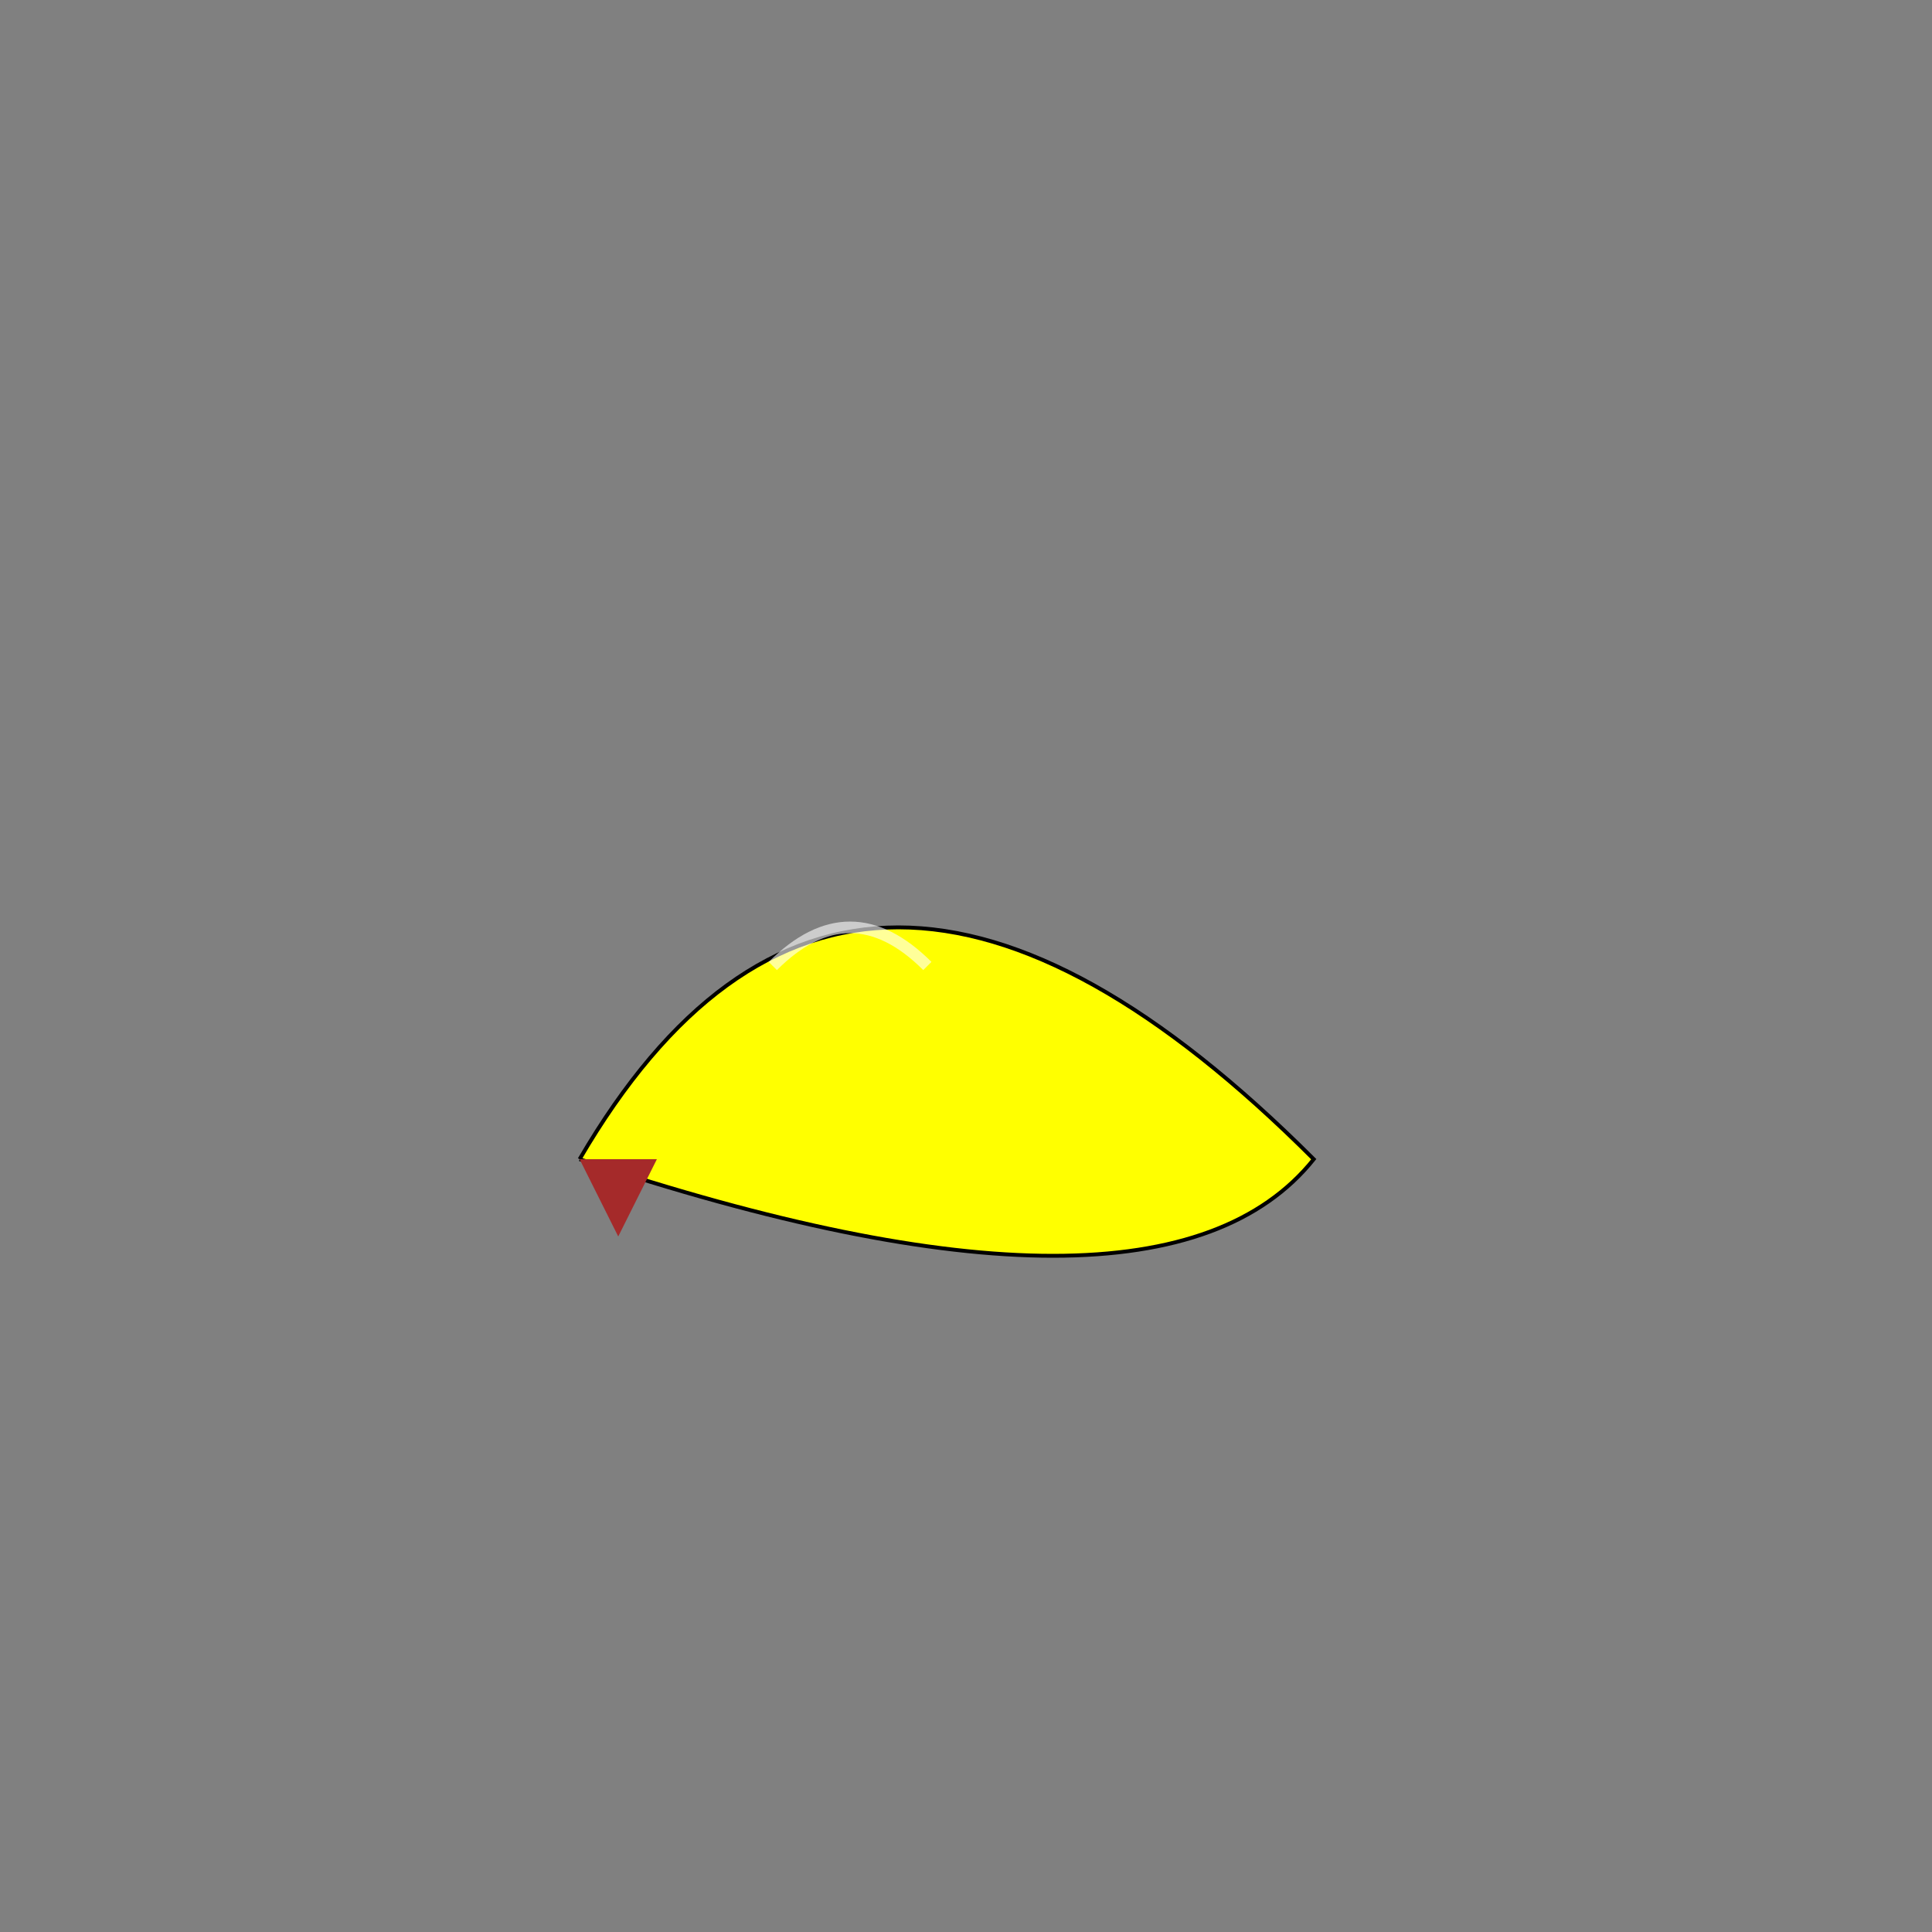 <!--

Generated by DrawGPT.
Free, open source, AI generated images in SVG, PNG, and HTML Canvas format.
https://drawgpt.ai

Created: 2024-01-28T21:59:58.150Z
Link: https://drawgpt.ai/prompt/158500/

-->
<svg xmlns="http://www.w3.org/2000/svg" xmlns:xlink="http://www.w3.org/1999/xlink" width="500" height="500"><rect width="100%" height="100%" fill="#808080" stroke="none"/><defs/><g><path fill="yellow" stroke="#000000" paint-order="fill stroke markers" d=" M 150 300 Q 220 180 340 300 Q 300 350 150 300" stroke-miterlimit="10" stroke-dasharray=""/><path fill="none" stroke="rgb(255,255,255)" paint-order="fill stroke markers" d=" M 200 250 Q 220 230 240 250" stroke-opacity="0.6" stroke-miterlimit="10" stroke-width="3" stroke-dasharray=""/><path fill="brown" stroke="none" paint-order="stroke fill markers" d=" M 150 300 L 160 320 L 170 300"/><path fill="none" stroke="none"/></g></svg>